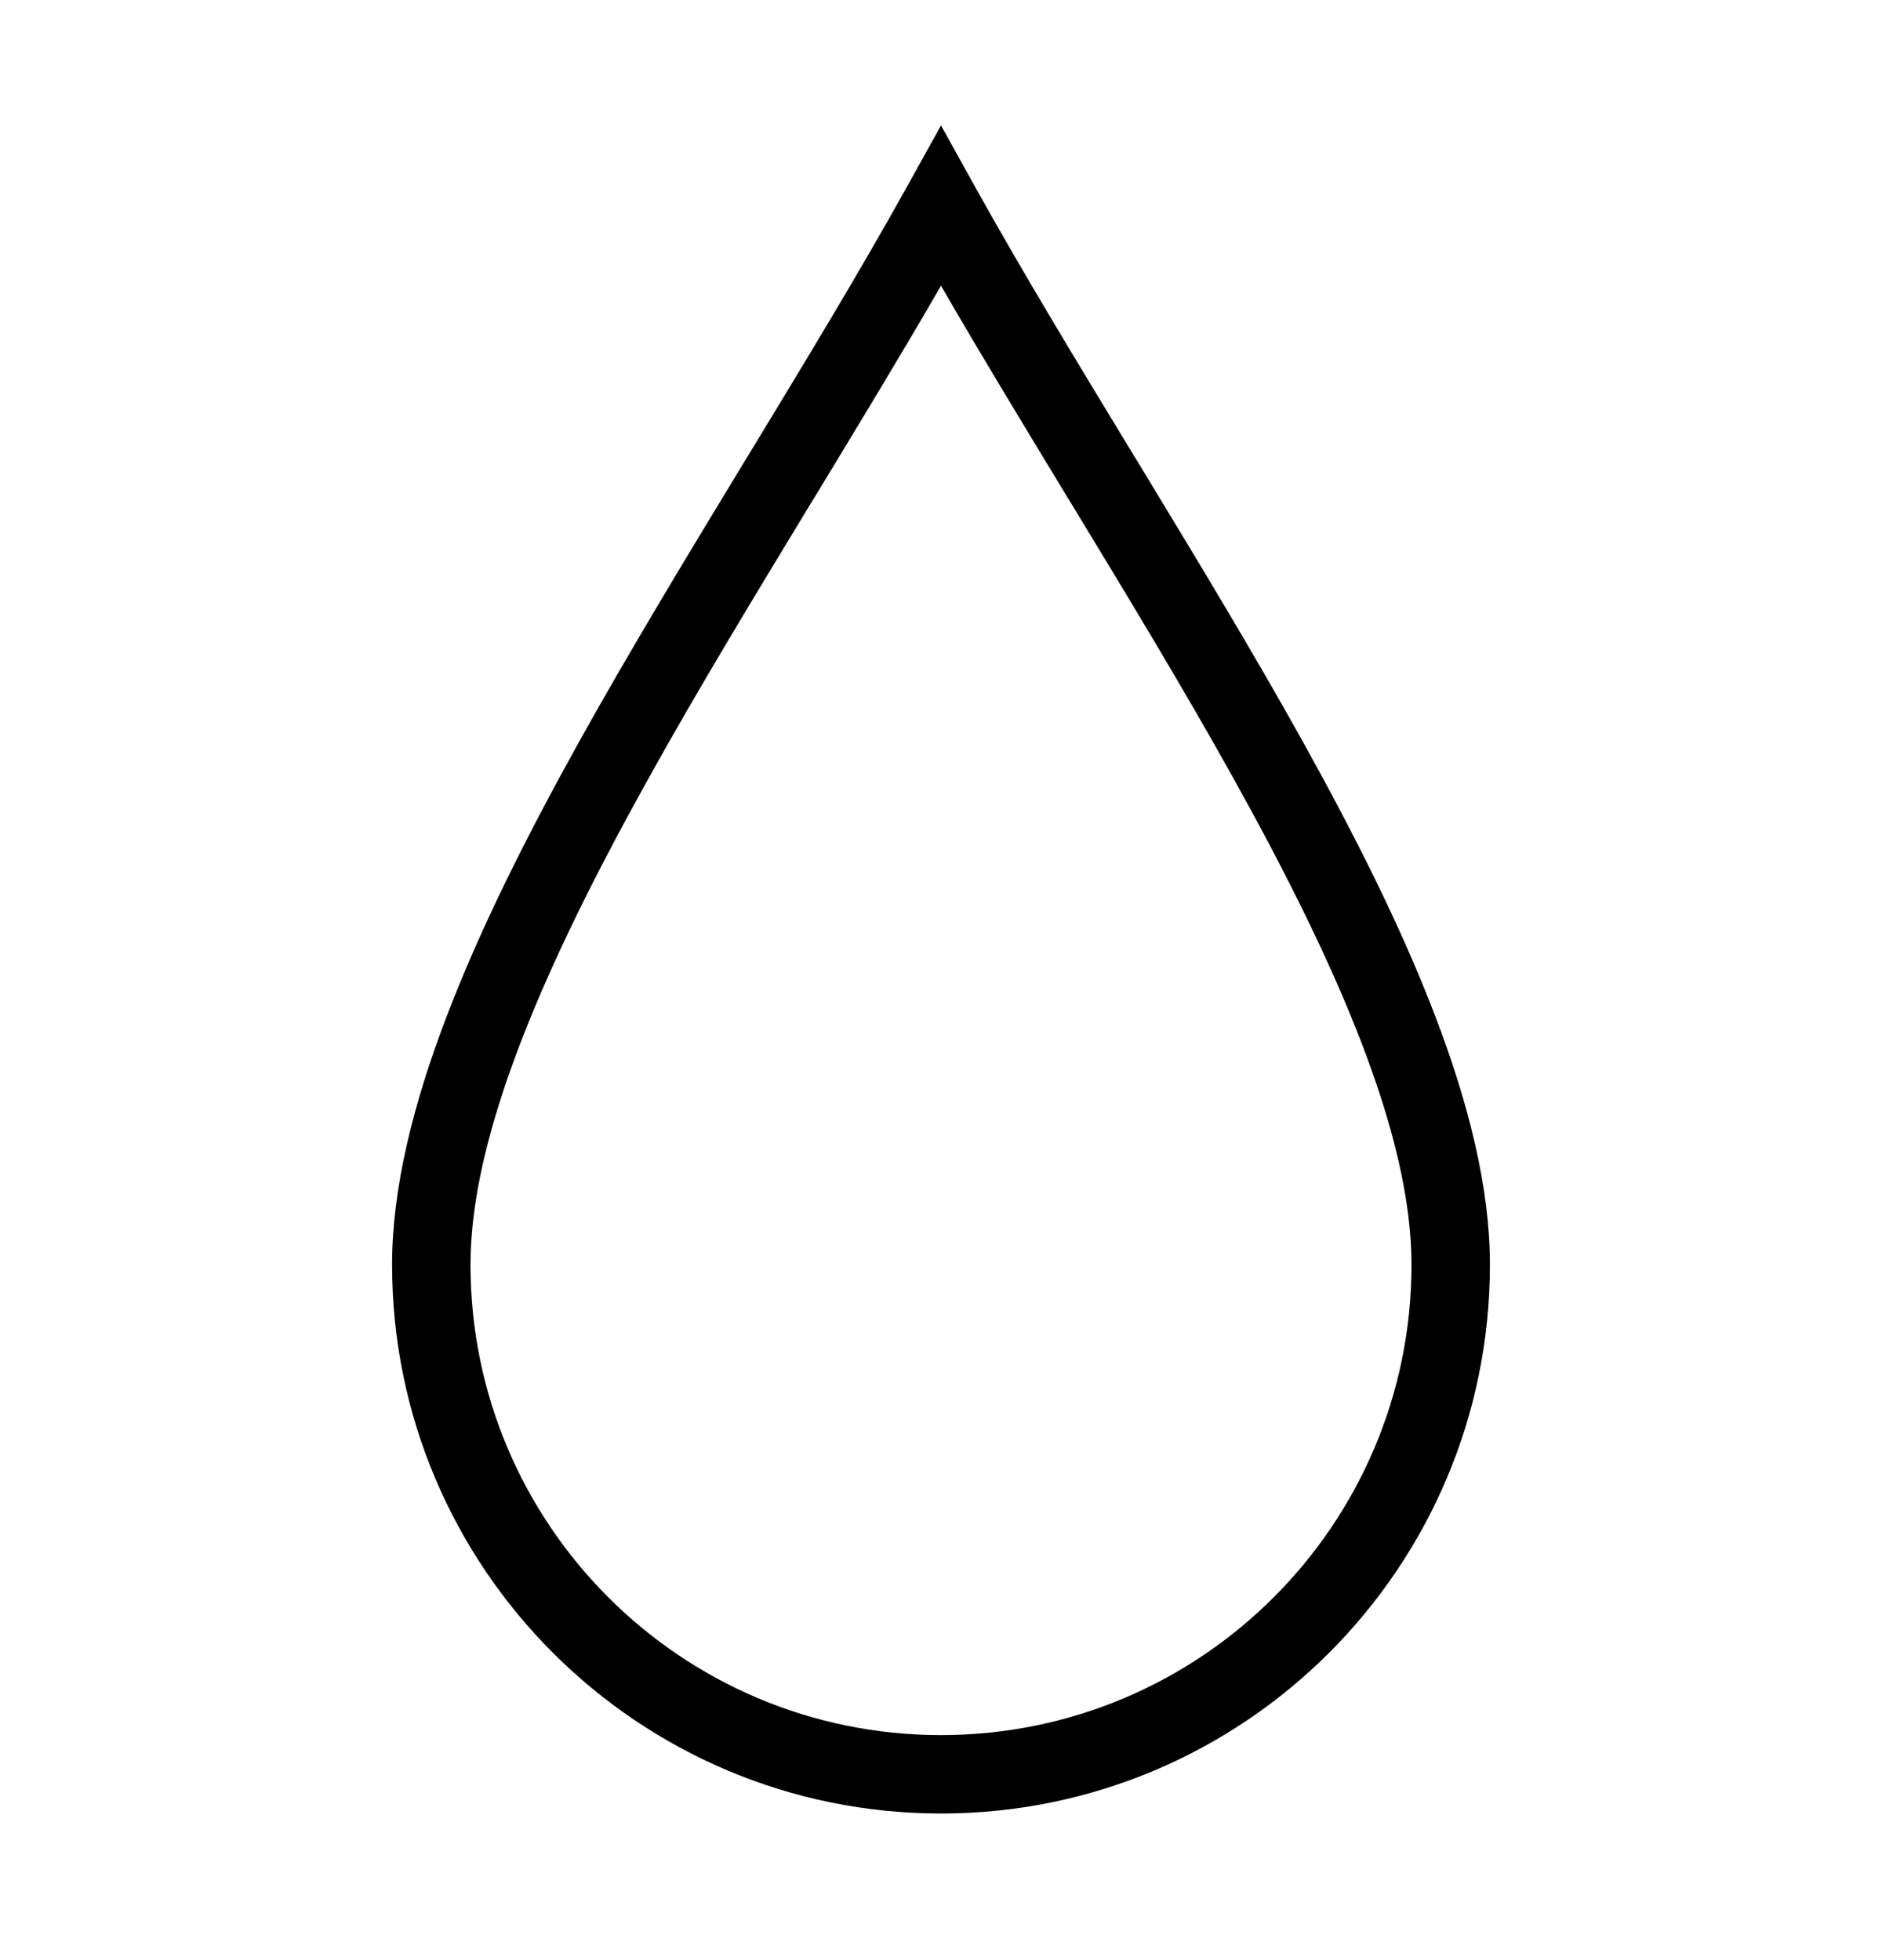 <svg width="24" height="25" viewBox="0 0 24 25" fill="none" xmlns="http://www.w3.org/2000/svg">
    <g>
        <path id="Union" fill-rule="evenodd" clip-rule="evenodd" d="M12 1.6L12.437 2.387C13.049 3.488 13.752 4.646 14.47 5.828L14.498 5.873C15.223 7.068 15.963 8.287 16.625 9.478C17.933 11.835 19 14.19 19 16.13C19 19.996 15.866 23.13 12 23.13C8.134 23.13 5 19.996 5 16.13C5 14.19 6.067 11.835 7.375 9.478C8.037 8.287 8.777 7.068 9.502 5.873L9.53 5.828C10.248 4.646 10.951 3.488 11.563 2.387L12 1.6ZM8.25 9.964C6.933 12.335 6 14.48 6 16.13C6 19.444 8.686 22.13 12 22.13C15.314 22.13 18 19.444 18 16.13C18 14.48 17.067 12.335 15.75 9.964C15.1 8.792 14.37 7.59 13.643 6.392L13.61 6.339C13.059 5.43 12.508 4.524 12 3.644C11.492 4.524 10.941 5.43 10.39 6.339L10.357 6.392C9.63 7.59 8.9 8.792 8.25 9.964Z" fill="black"/>
    </g>
</svg>
